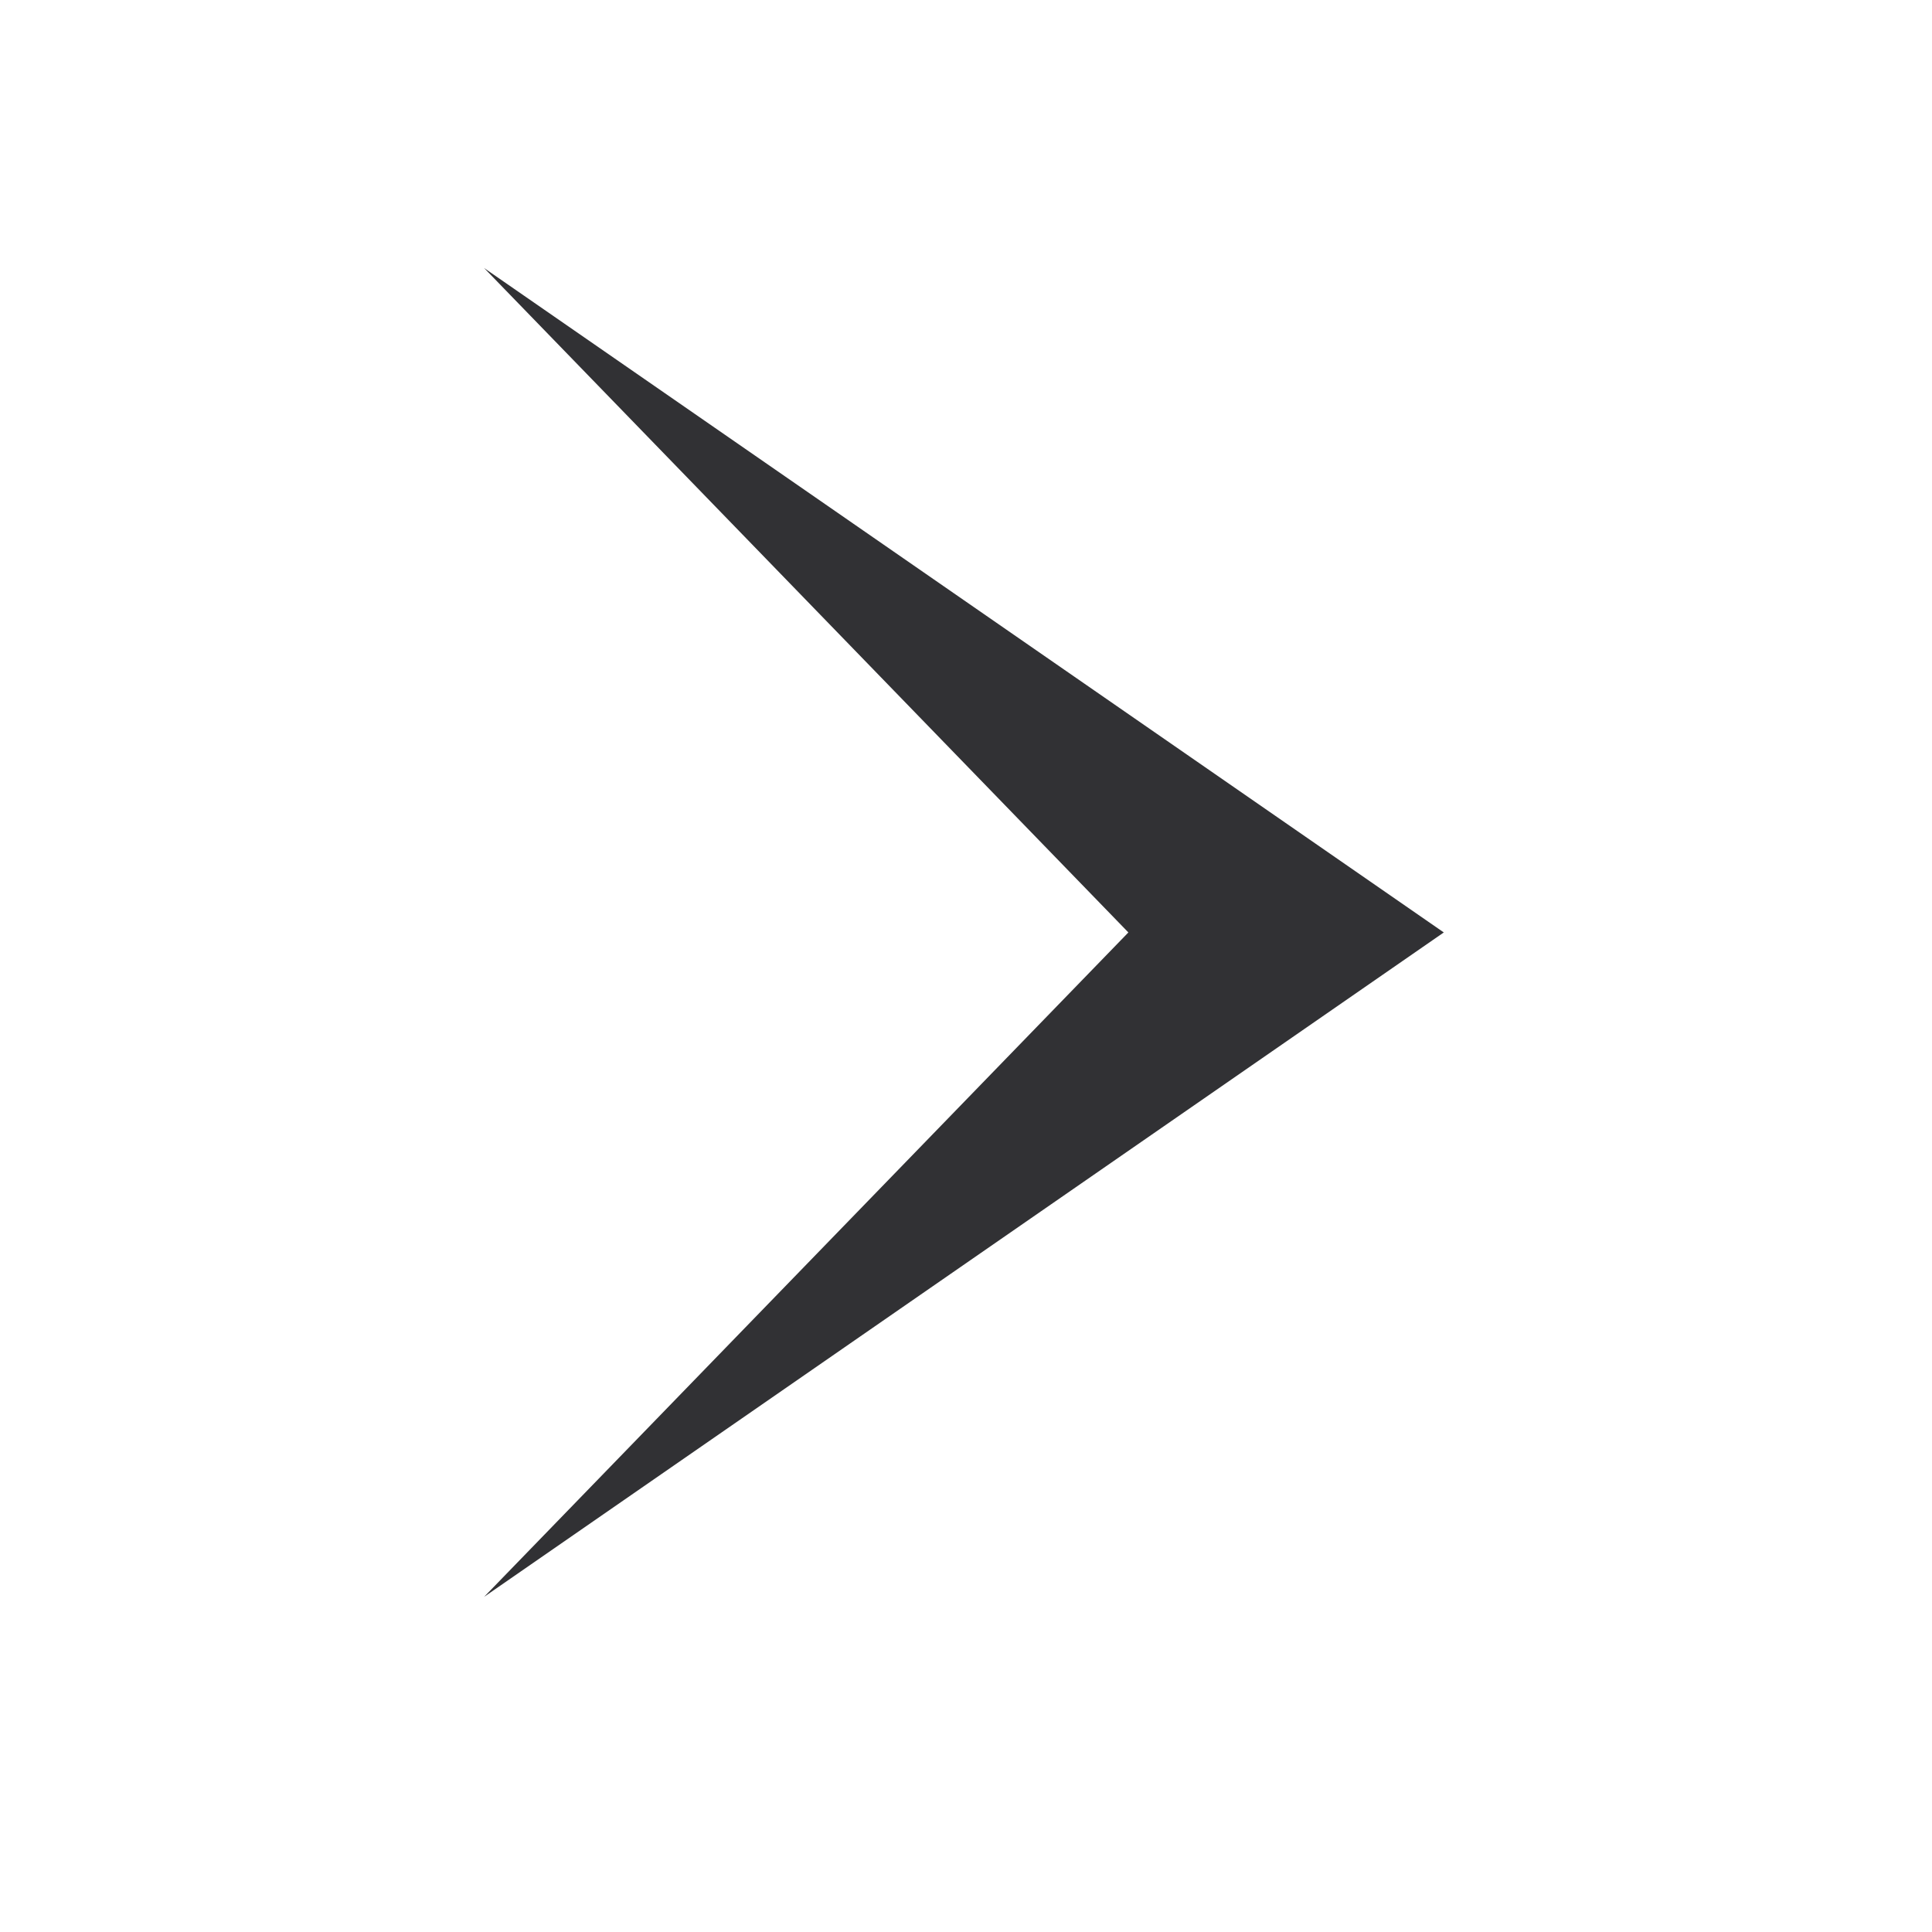 <svg width="49" height="49" viewBox="0 0 49 49" fill="none" xmlns="http://www.w3.org/2000/svg">
<path fill-rule="evenodd" clip-rule="evenodd" d="M12.278 6.798L28.618 23.649L12.278 40.5L36.618 23.649L12.278 6.798Z" fill="#313134"/>
</svg>
